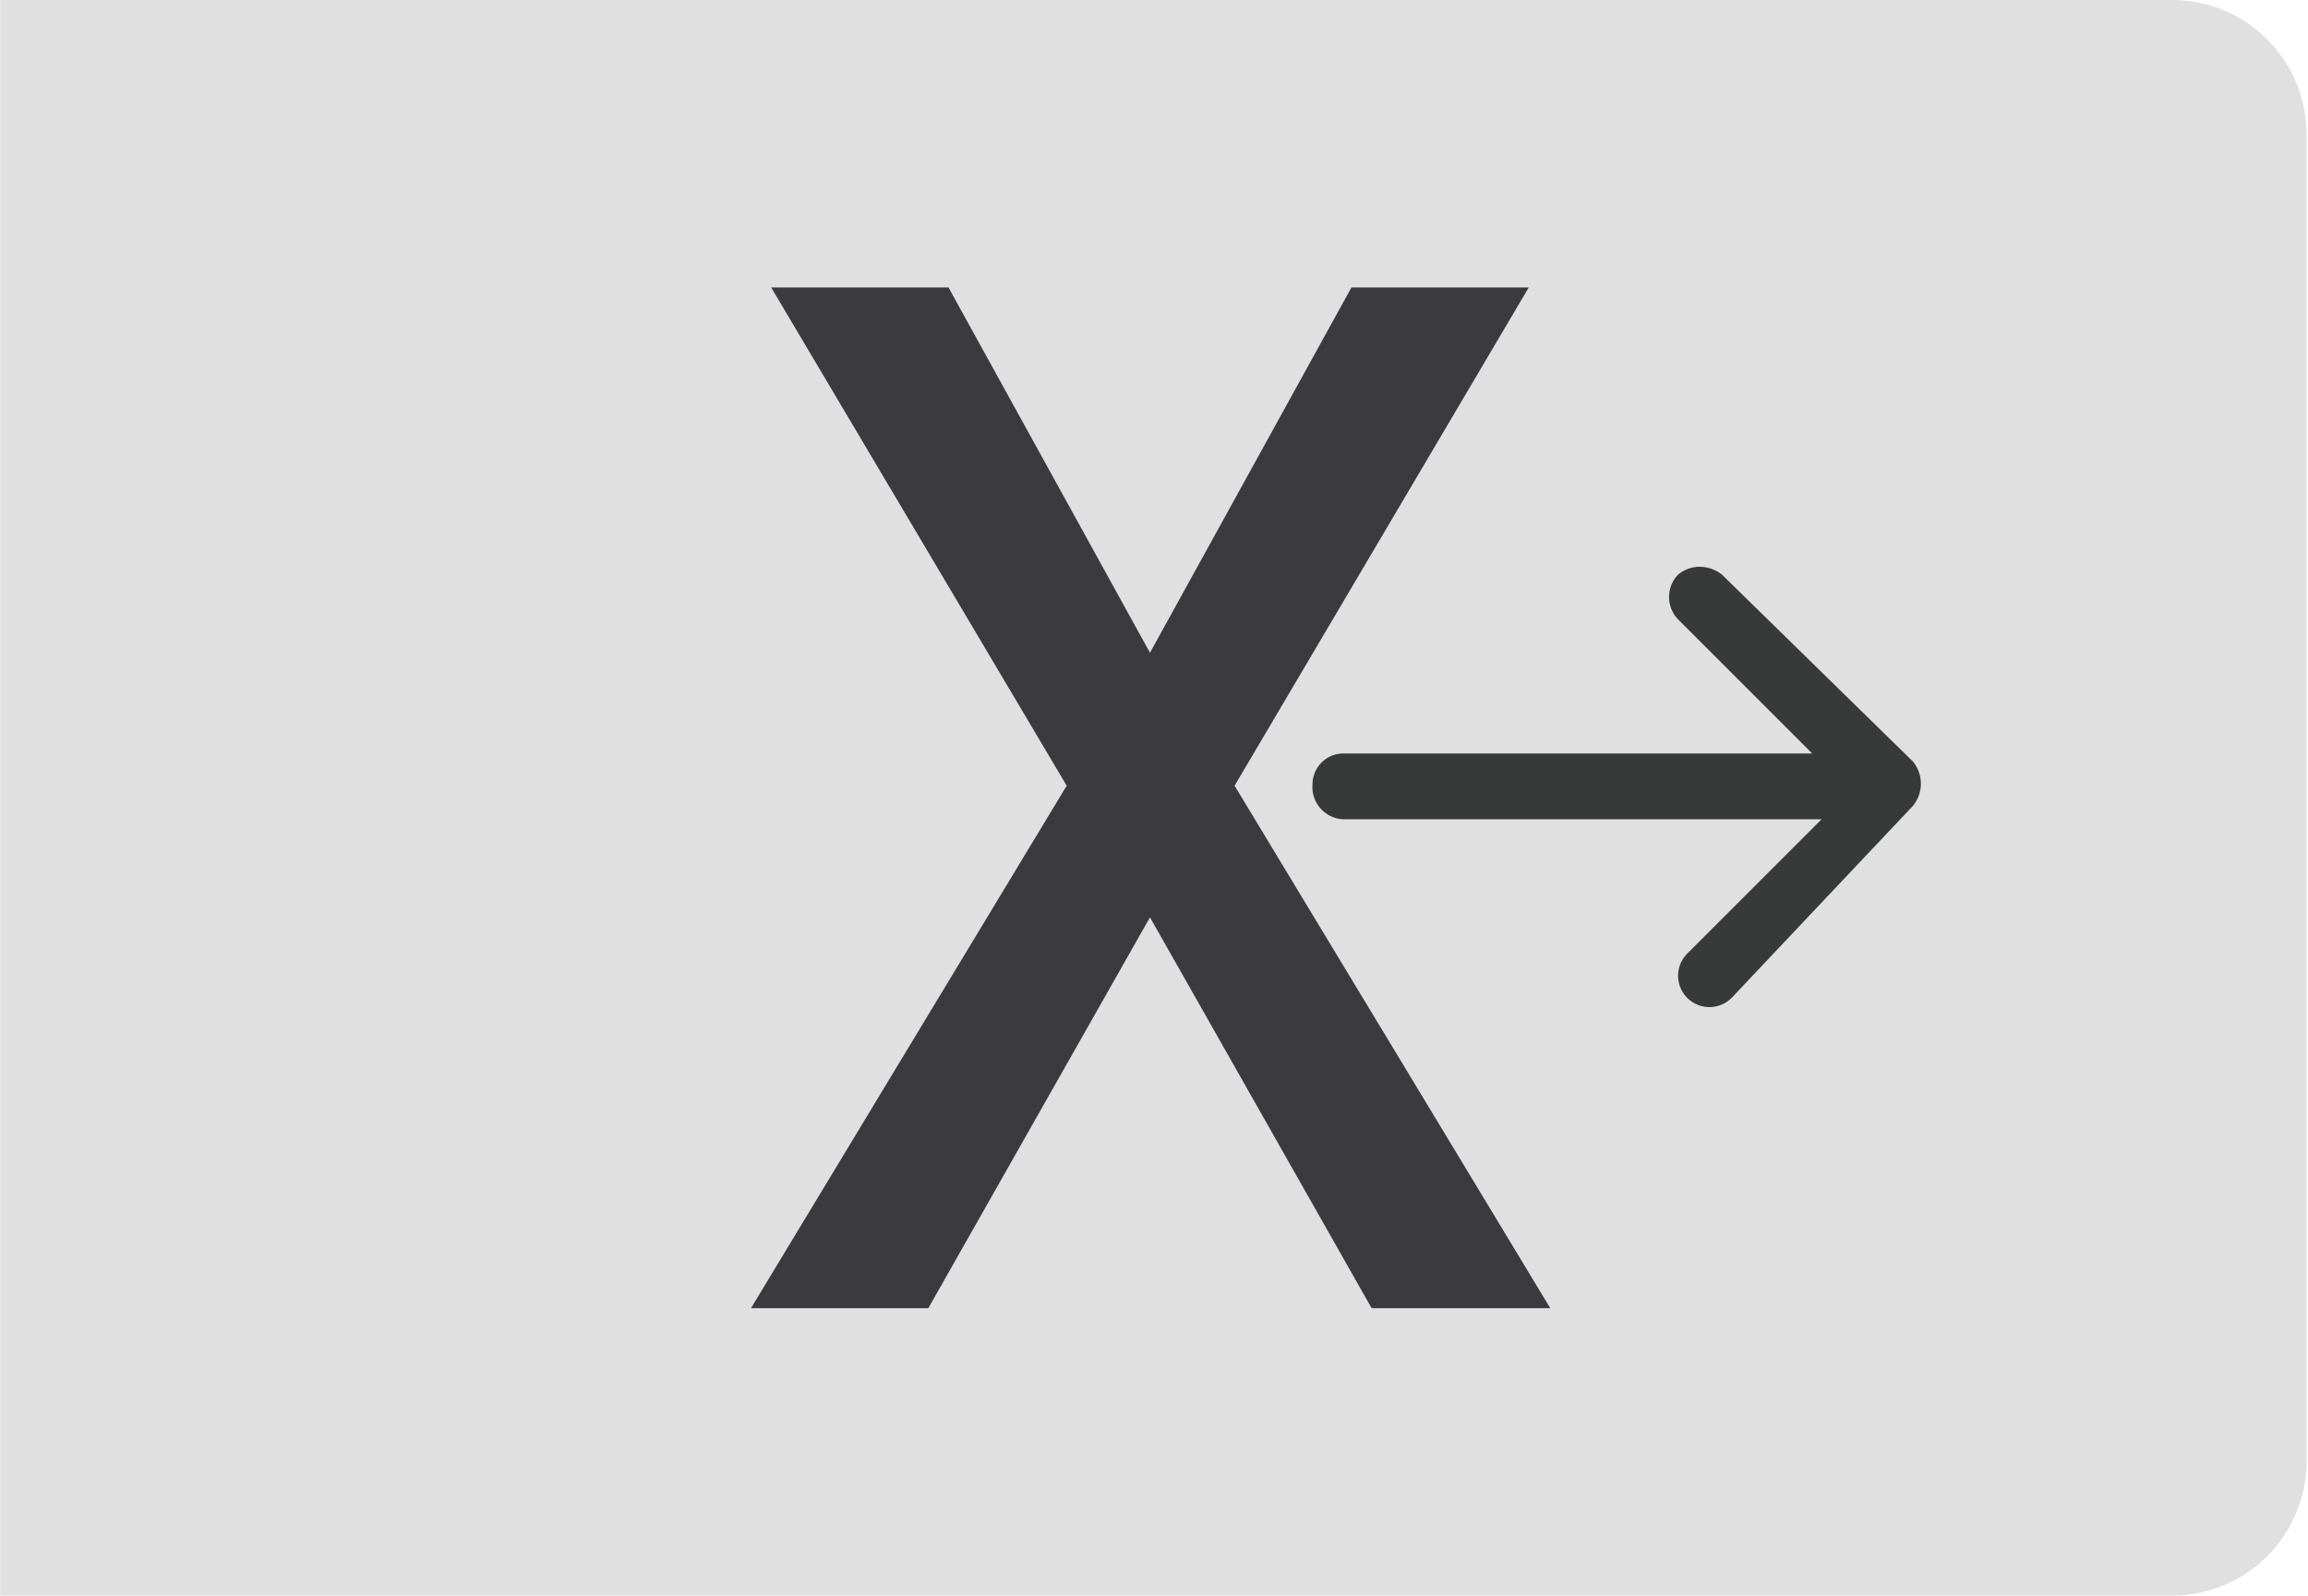 <svg id="レイヤー_1" data-name="レイヤー 1" xmlns="http://www.w3.org/2000/svg" width="6.06mm" height="4.19mm" viewBox="0 0 17.18 11.88"><defs><style>.cls-1{fill:#e0e0e0;}.cls-2{fill:#383a39;}.cls-3{fill:#3b3b3f;}</style></defs><path class="cls-1" d="M0,11.88H16.17a1,1,0,0,0,1-1V1a1,1,0,0,0-1-1H0Z"/><path class="cls-2" d="M10,6.1h3.56l-1,1a.23.23,0,0,0,.33.33L14.24,6a.26.26,0,0,0,0-.33L12.82,4.28a.27.27,0,0,0-.17-.06.25.25,0,0,0-.16.06.24.24,0,0,0,0,.33l1,1H10a.23.23,0,0,0-.23.23A.24.24,0,0,0,10,6.1"/><polygon class="cls-3" points="10.21 9.74 8.56 6.83 6.91 9.74 5.59 9.74 7.94 5.85 5.74 2.14 7.06 2.14 8.56 4.86 10.06 2.14 11.38 2.14 9.19 5.85 11.54 9.74 10.21 9.74"/></svg>